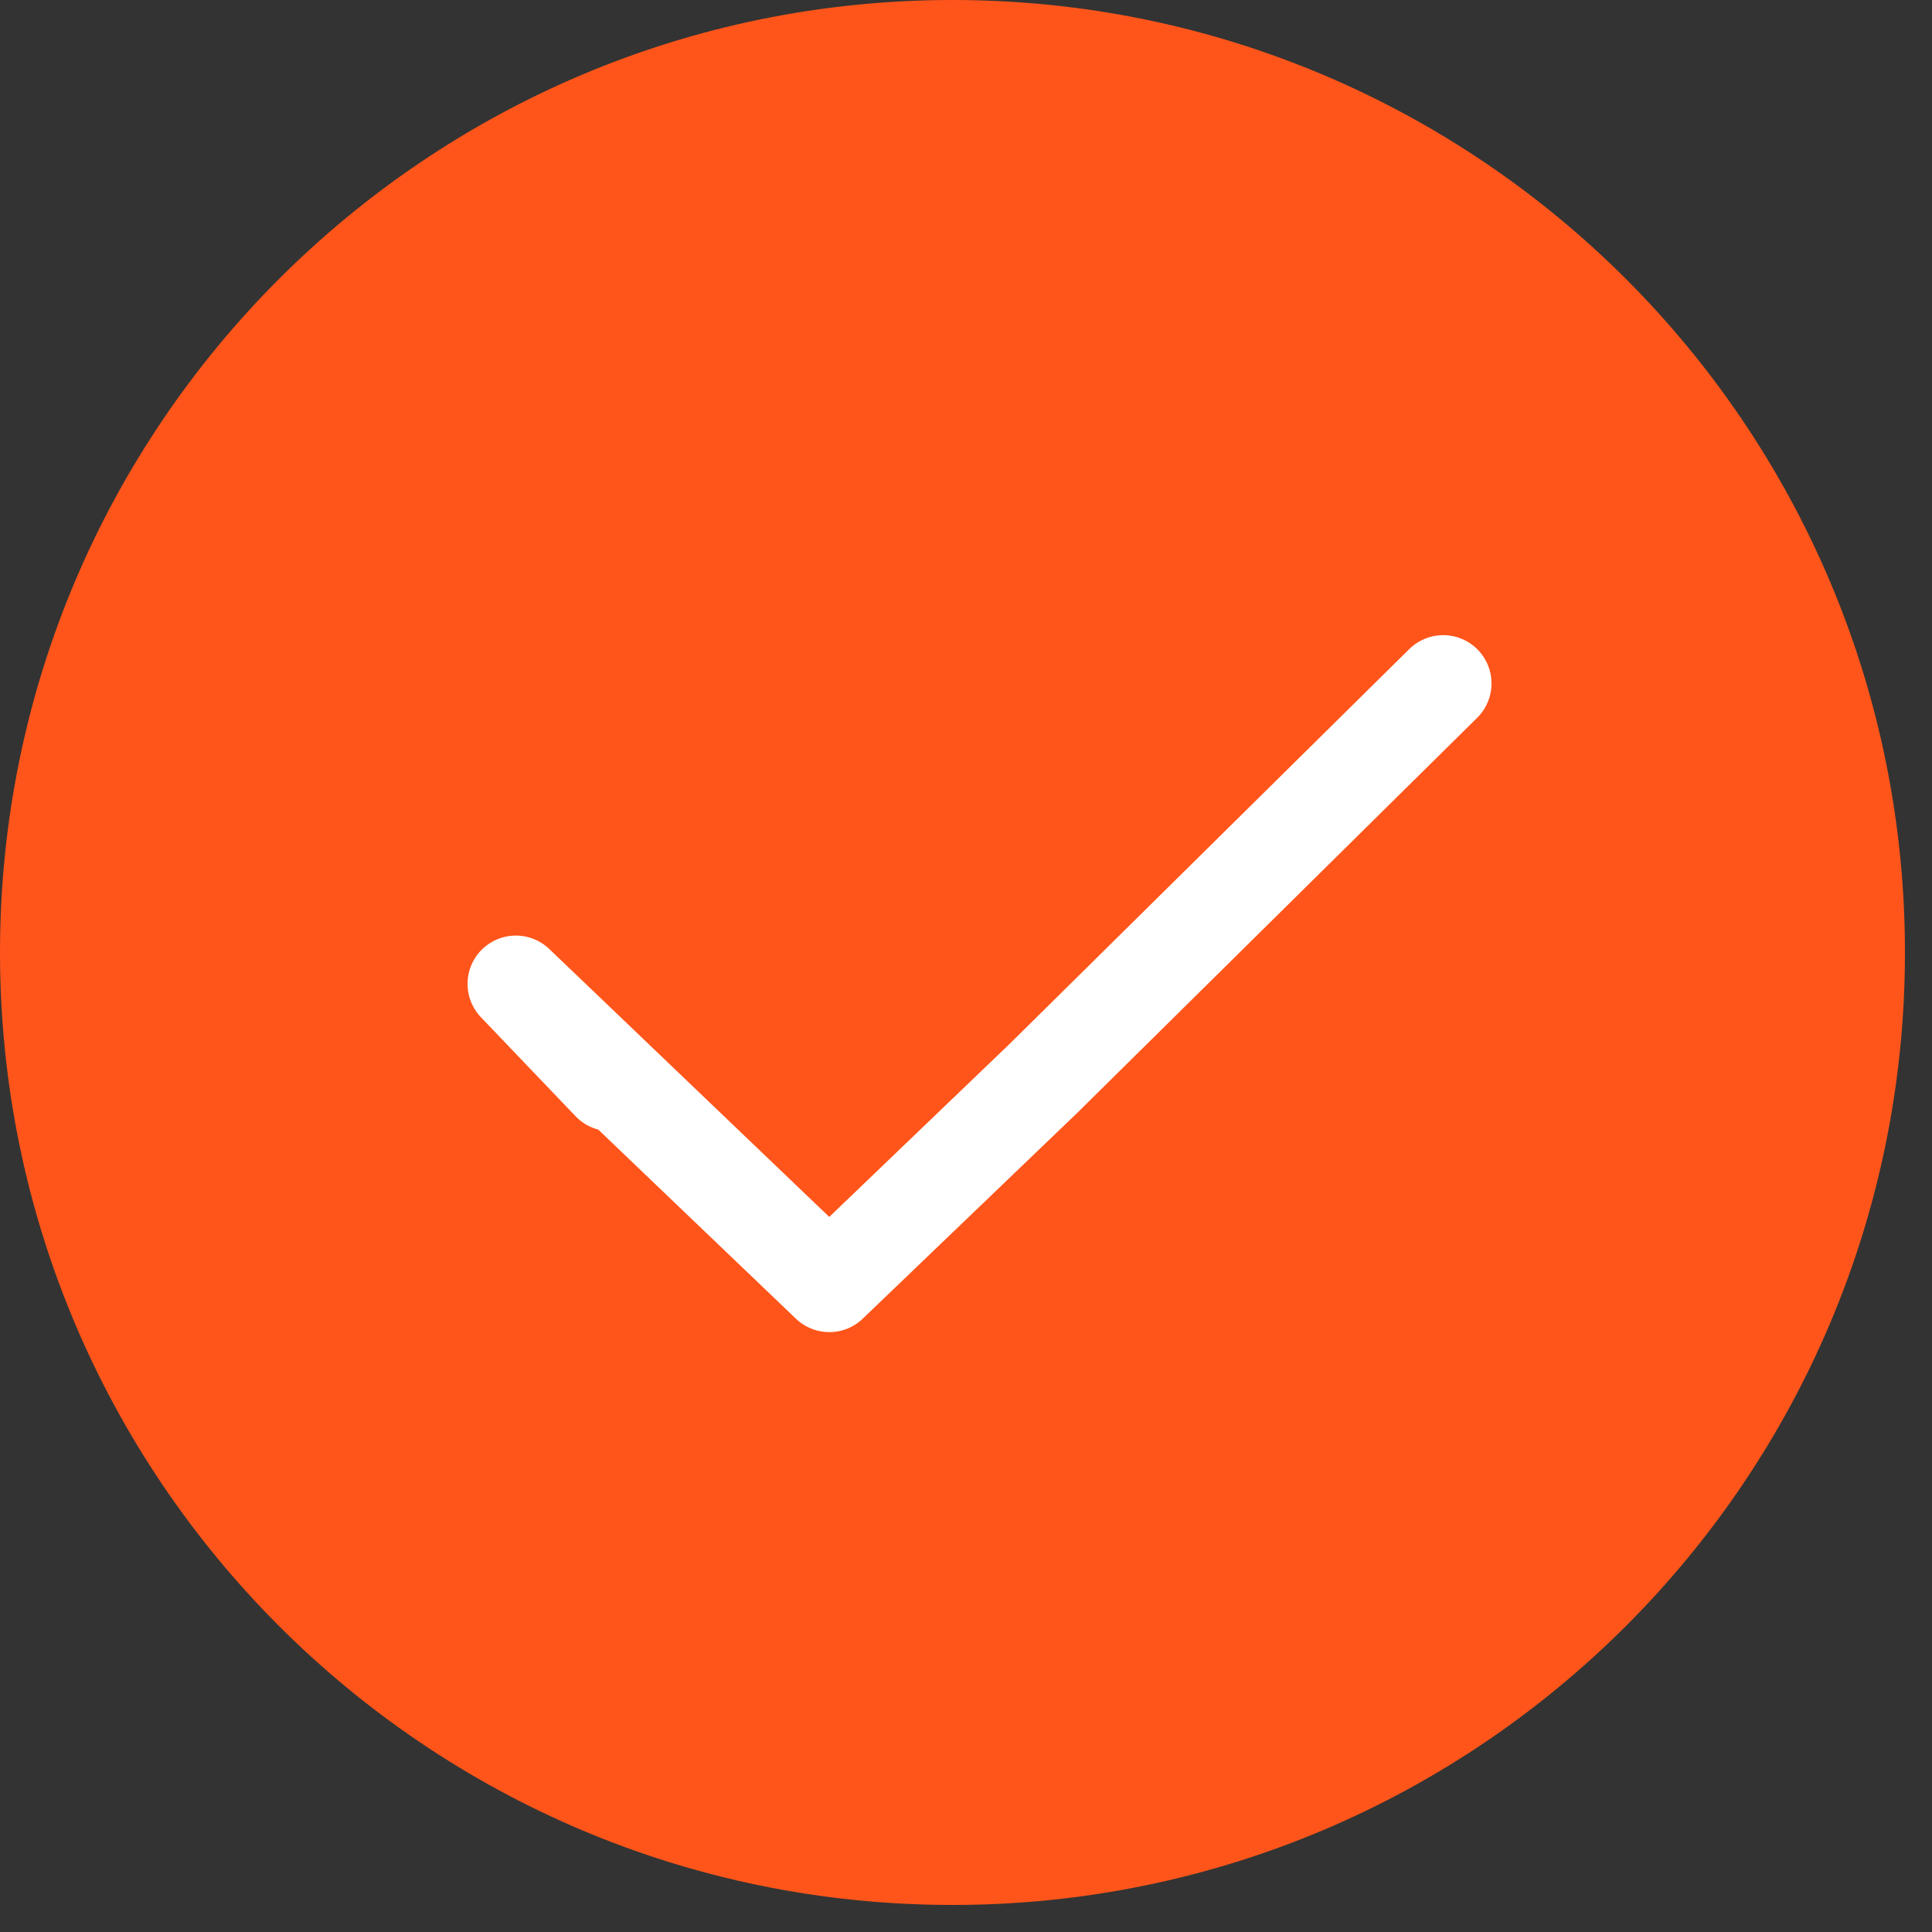 <svg width="40" height="40" viewBox="0 0 40 40" fill="none" xmlns="http://www.w3.org/2000/svg">
<rect x="0" y="0" width="40" height="40" fill="#333333" stroke="none"/>
<g clip-path="url(#clip0_301_7794)">
<path d="M19.72 39.44C30.611 39.44 39.44 30.611 39.44 19.72C39.44 8.829 30.611 0 19.72 0C8.829 0 0 8.829 0 19.72C0 30.611 8.829 39.44 19.72 39.44Z" fill="#FF551A"/>
<path d="M12.64 22.42L10.68 20.37L17.17 26.58L21.6 22.33L29.88 14.15" stroke="white" stroke-width="2" stroke-linecap="round" stroke-linejoin="round"/>
</g>
<defs>
<clipPath id="clip0_301_7794">
<rect width="39.43" height="39.43" fill="white"/>
</clipPath>
</defs>
</svg>
